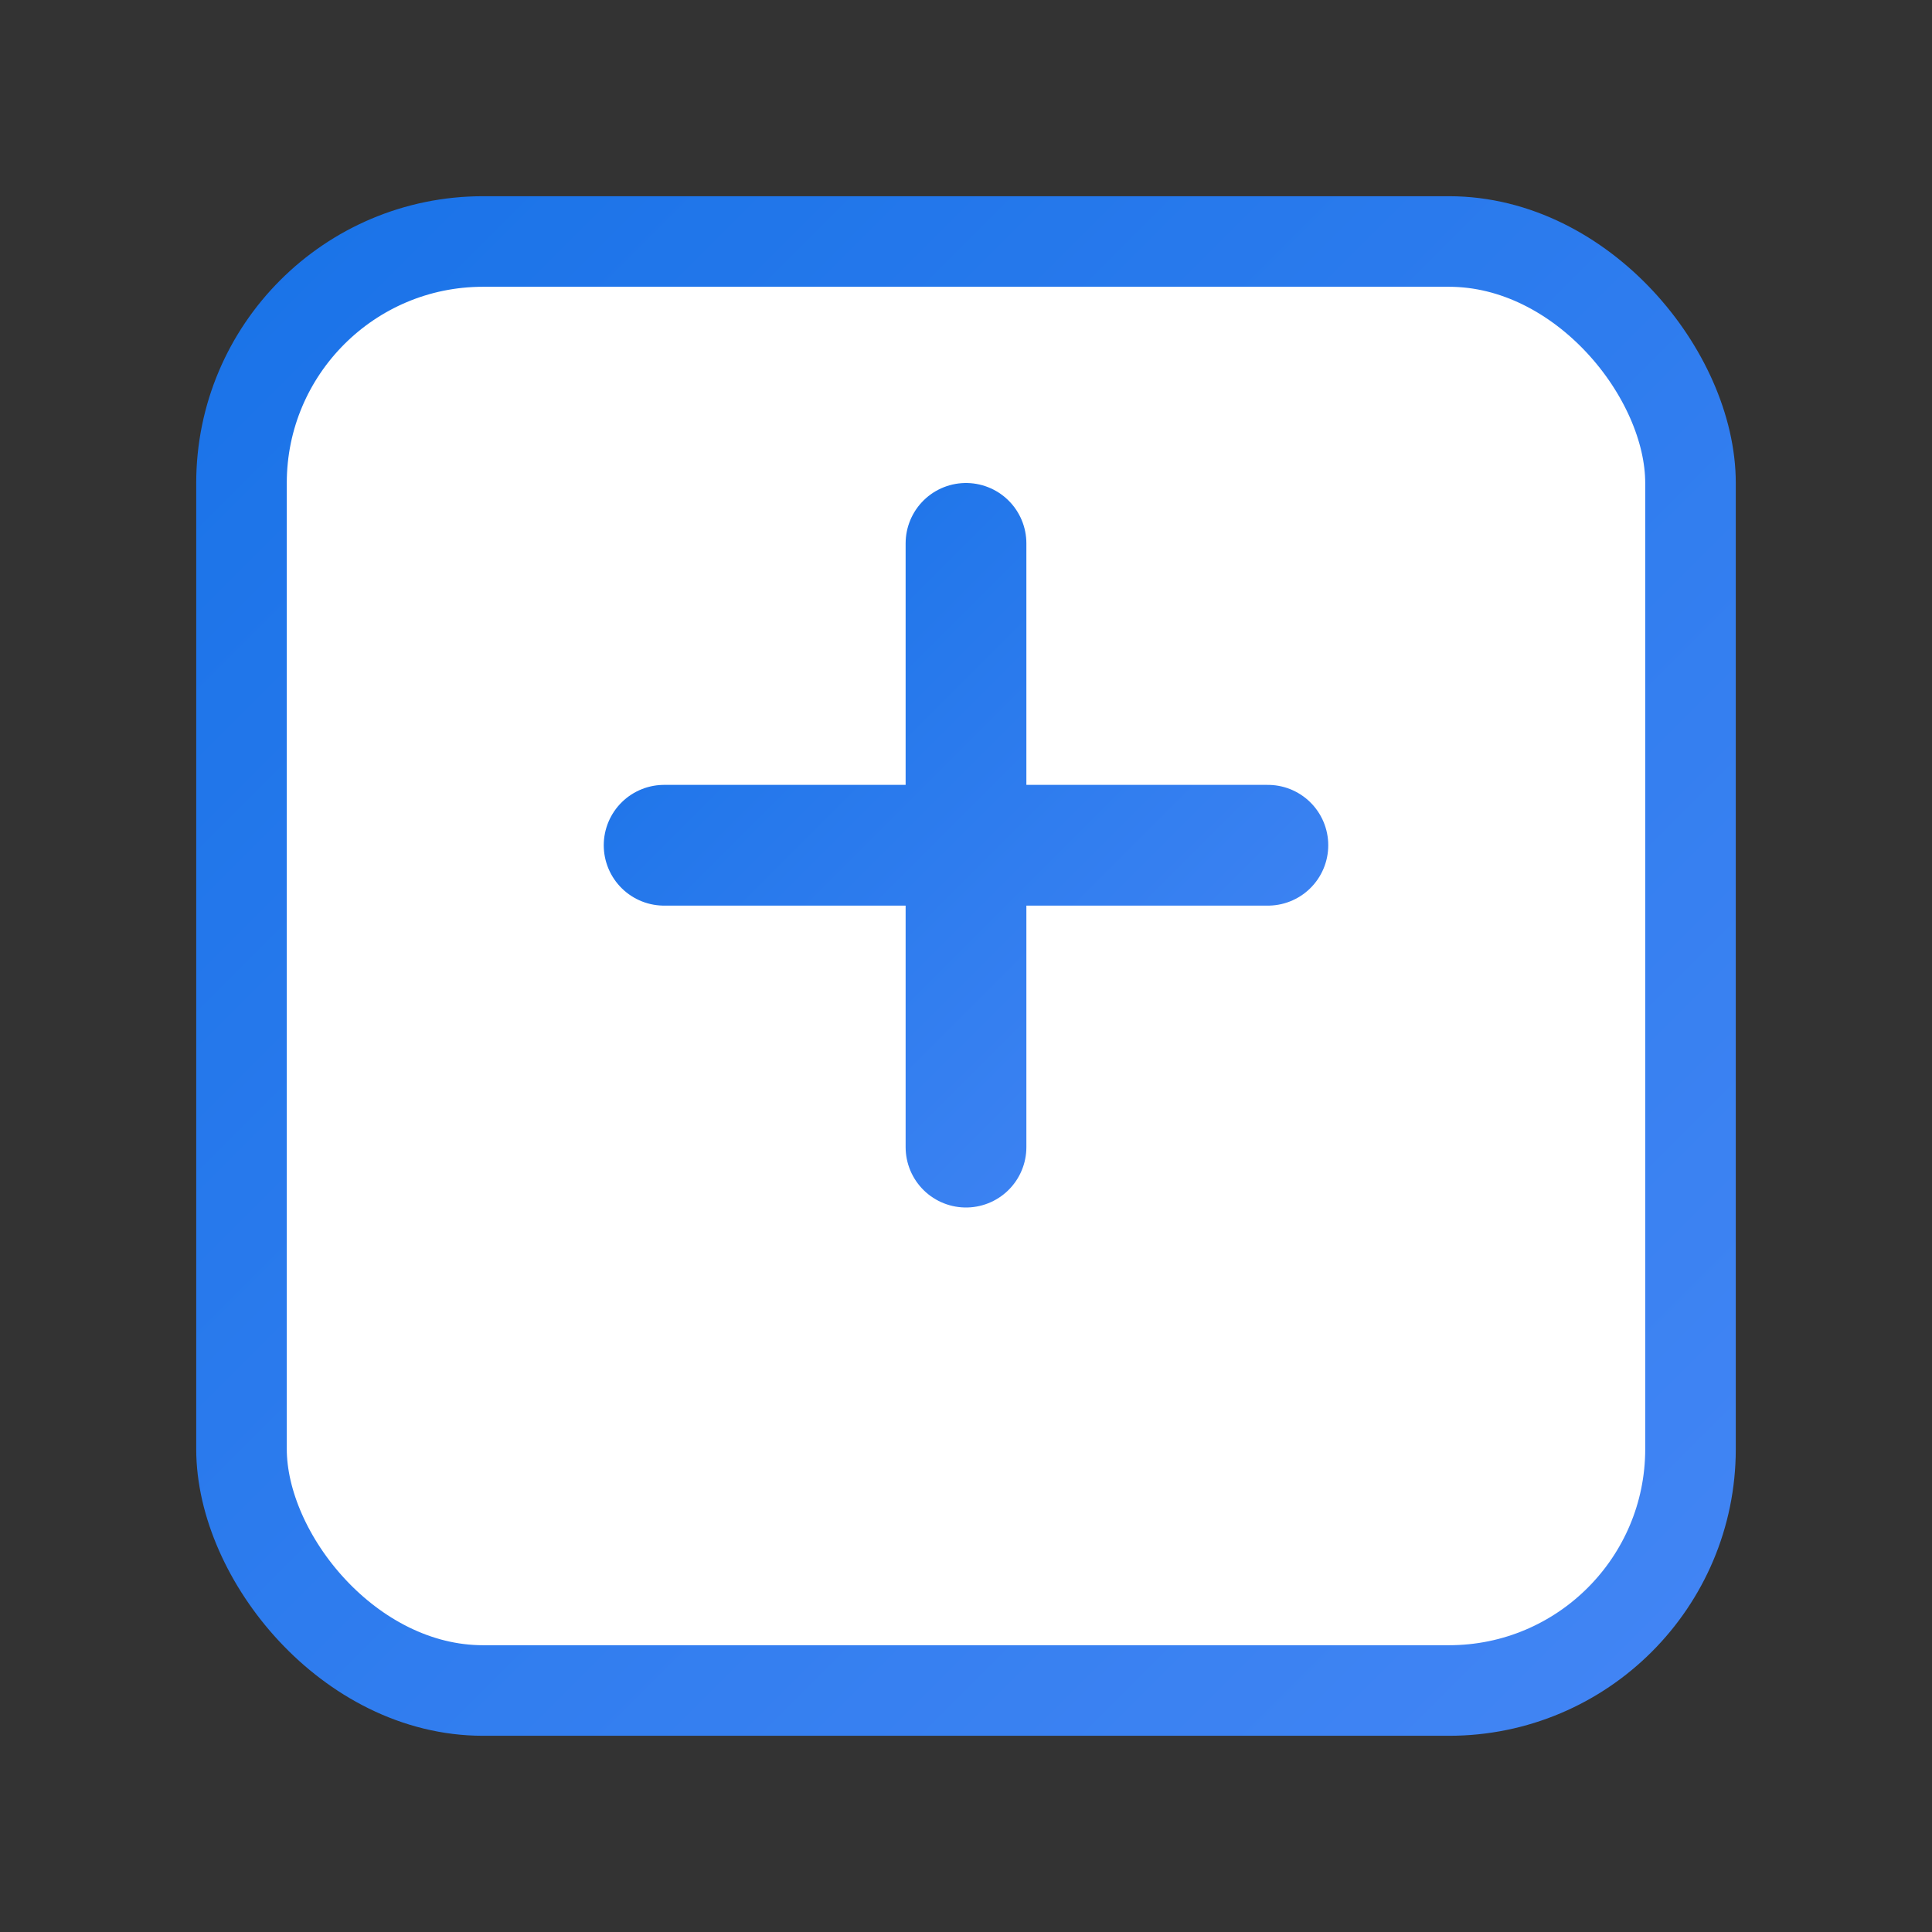 <svg xmlns="http://www.w3.org/2000/svg" viewBox="0 0 512 512" width="512" height="512">
  <rect x="0" y="0" width="512" height="512" fill="#333333" stroke="none"/>
  <defs>
    <linearGradient id="gradient" x1="0%" y1="0%" x2="100%" y2="100%">
      <stop offset="0%" stop-color="#1a73e8" />
      <stop offset="100%" stop-color="#4285f4" />
    </linearGradient>
  </defs>
  <rect x="64" y="64" width="384" height="384" rx="64" fill="white" stroke="url(#gradient)" stroke-width="24" />
  <path d="M256 144v160m-80-80h160" stroke="url(#gradient)" stroke-width="32" stroke-linecap="round" />
  <path d="M176 352h160" stroke="url(#gradient)" stroke-width="32" stroke-linecap="round" />
</svg>